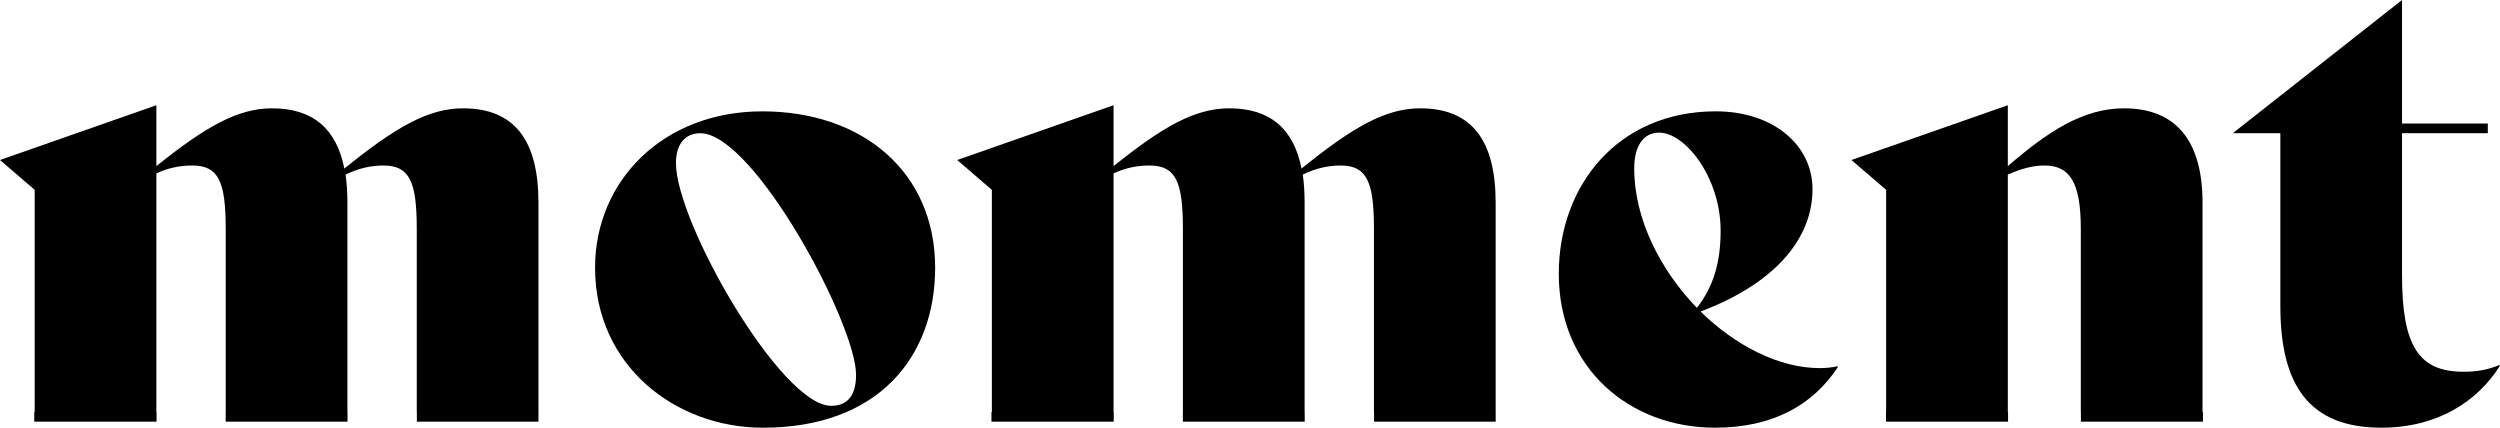 <svg xmlns="http://www.w3.org/2000/svg" id="Layer_2" viewBox="0 0 1029.6 176.15"><g id="Layer_1-2"><path d="m221.77,169.64v4.01h-50.09v-4.01h-.04v-75.42c0-19.55-3.01-26.06-13.78-26.06-5.26,0-10.52,1.25-15.53,3.76.5,3.5.75,7.26.75,11.53v86.19h.04v4.01h-50.18v-4.01h.02v-75.42c0-19.55-3.01-26.06-13.78-26.06-5.01,0-10.03,1-14.78,3.26v98.22h.07v4.01H14.11v-4.01h.17v-91.46L0,65.9l64.4-22.56v25.07c20.29-16.29,33.58-23.8,47.6-23.8,17.04,0,26.57,8.52,29.82,24.8,21.05-17.03,34.58-24.8,48.86-24.8,21.3,0,31.08,13.27,31.08,38.84v86.19h.01Z"></path><path d="m342.27,167.13c-20.55,0-63.89-75.42-63.89-99.98,0-7.77,3.76-12.28,10.03-12.28,22.05,0,64.15,78.44,64.15,99.48,0,8.52-3.51,12.78-10.28,12.78m-28.31-121.27c-40.84,0-68.9,28.57-68.9,64.4,0,40.34,33.07,65.89,69.15,65.89,47.61,0,70.91-29.31,70.91-65.89,0-39.35-29.82-64.4-71.16-64.4"></path><path d="m673.04,69.41c0,20.8,10.78,41.84,25.81,57.38,7.02-9.02,9.77-19.04,9.77-31.82,0-21.81-14.53-40.34-25.31-40.34-6.51,0-10.27,5.5-10.27,14.77m83.94,81.69c-10.52,16.04-27.31,25.05-50.62,25.05-35.33,0-64.39-24.55-64.39-63.39,0-36.58,24.55-66.9,64.65-66.9,23.55,0,39.84,13.78,39.84,32.07,0,20.8-16.04,39.09-46.11,50.37,14.28,14.03,32.33,23.31,49.11,23.31,2.5,0,5.01-.26,7.26-.75l.25.24Z"></path><path d="m907.27,169.64v4.01h-50.27v-4.01h-.04v-75.42c0-19.55-4.75-26.06-15.03-26.06-5.01,0-10.02,1.5-15.03,3.76v97.72h.1v4.01h-50.27v-4.01h.05v-91.46l-14.28-12.28,64.4-22.56v25.07c16.28-14.04,30.81-23.8,47.86-23.8,21.3,0,32.33,13.27,32.33,38.84v86.19h.19Z"></path><path d="m1029.6,150.59c-9.27,14.79-25.82,25.55-48.86,25.55-29.82,0-41.6-17.54-41.6-50.11V54.87h-19.3v-.24L989.25,0v50.87h35.33v4h-35.33v58.39c0,29.07,6.77,39.84,25.31,39.84,5.51,0,9.78-.75,14.79-2.76l.25.25Z"></path><path d="m615.98,169.64v4.01h-50.09v-4.01h-.04v-75.42c0-19.55-3.01-26.06-13.78-26.06-5.26,0-10.52,1.25-15.53,3.76.5,3.5.75,7.26.75,11.53v86.19h.04v4.01h-50.18v-4.01h.02v-75.42c0-19.55-3.01-26.06-13.78-26.06-5.01,0-10.02,1-14.78,3.26v98.22h.07v4.01h-50.36v-4.01h.17v-91.46l-14.28-12.28,64.4-22.56v25.07c20.29-16.29,33.58-23.8,47.6-23.8,17.04,0,26.57,8.52,29.82,24.8,21.05-17.03,34.58-24.8,48.86-24.8,21.3,0,31.08,13.27,31.08,38.84v86.19h.01Z"></path></g></svg>
